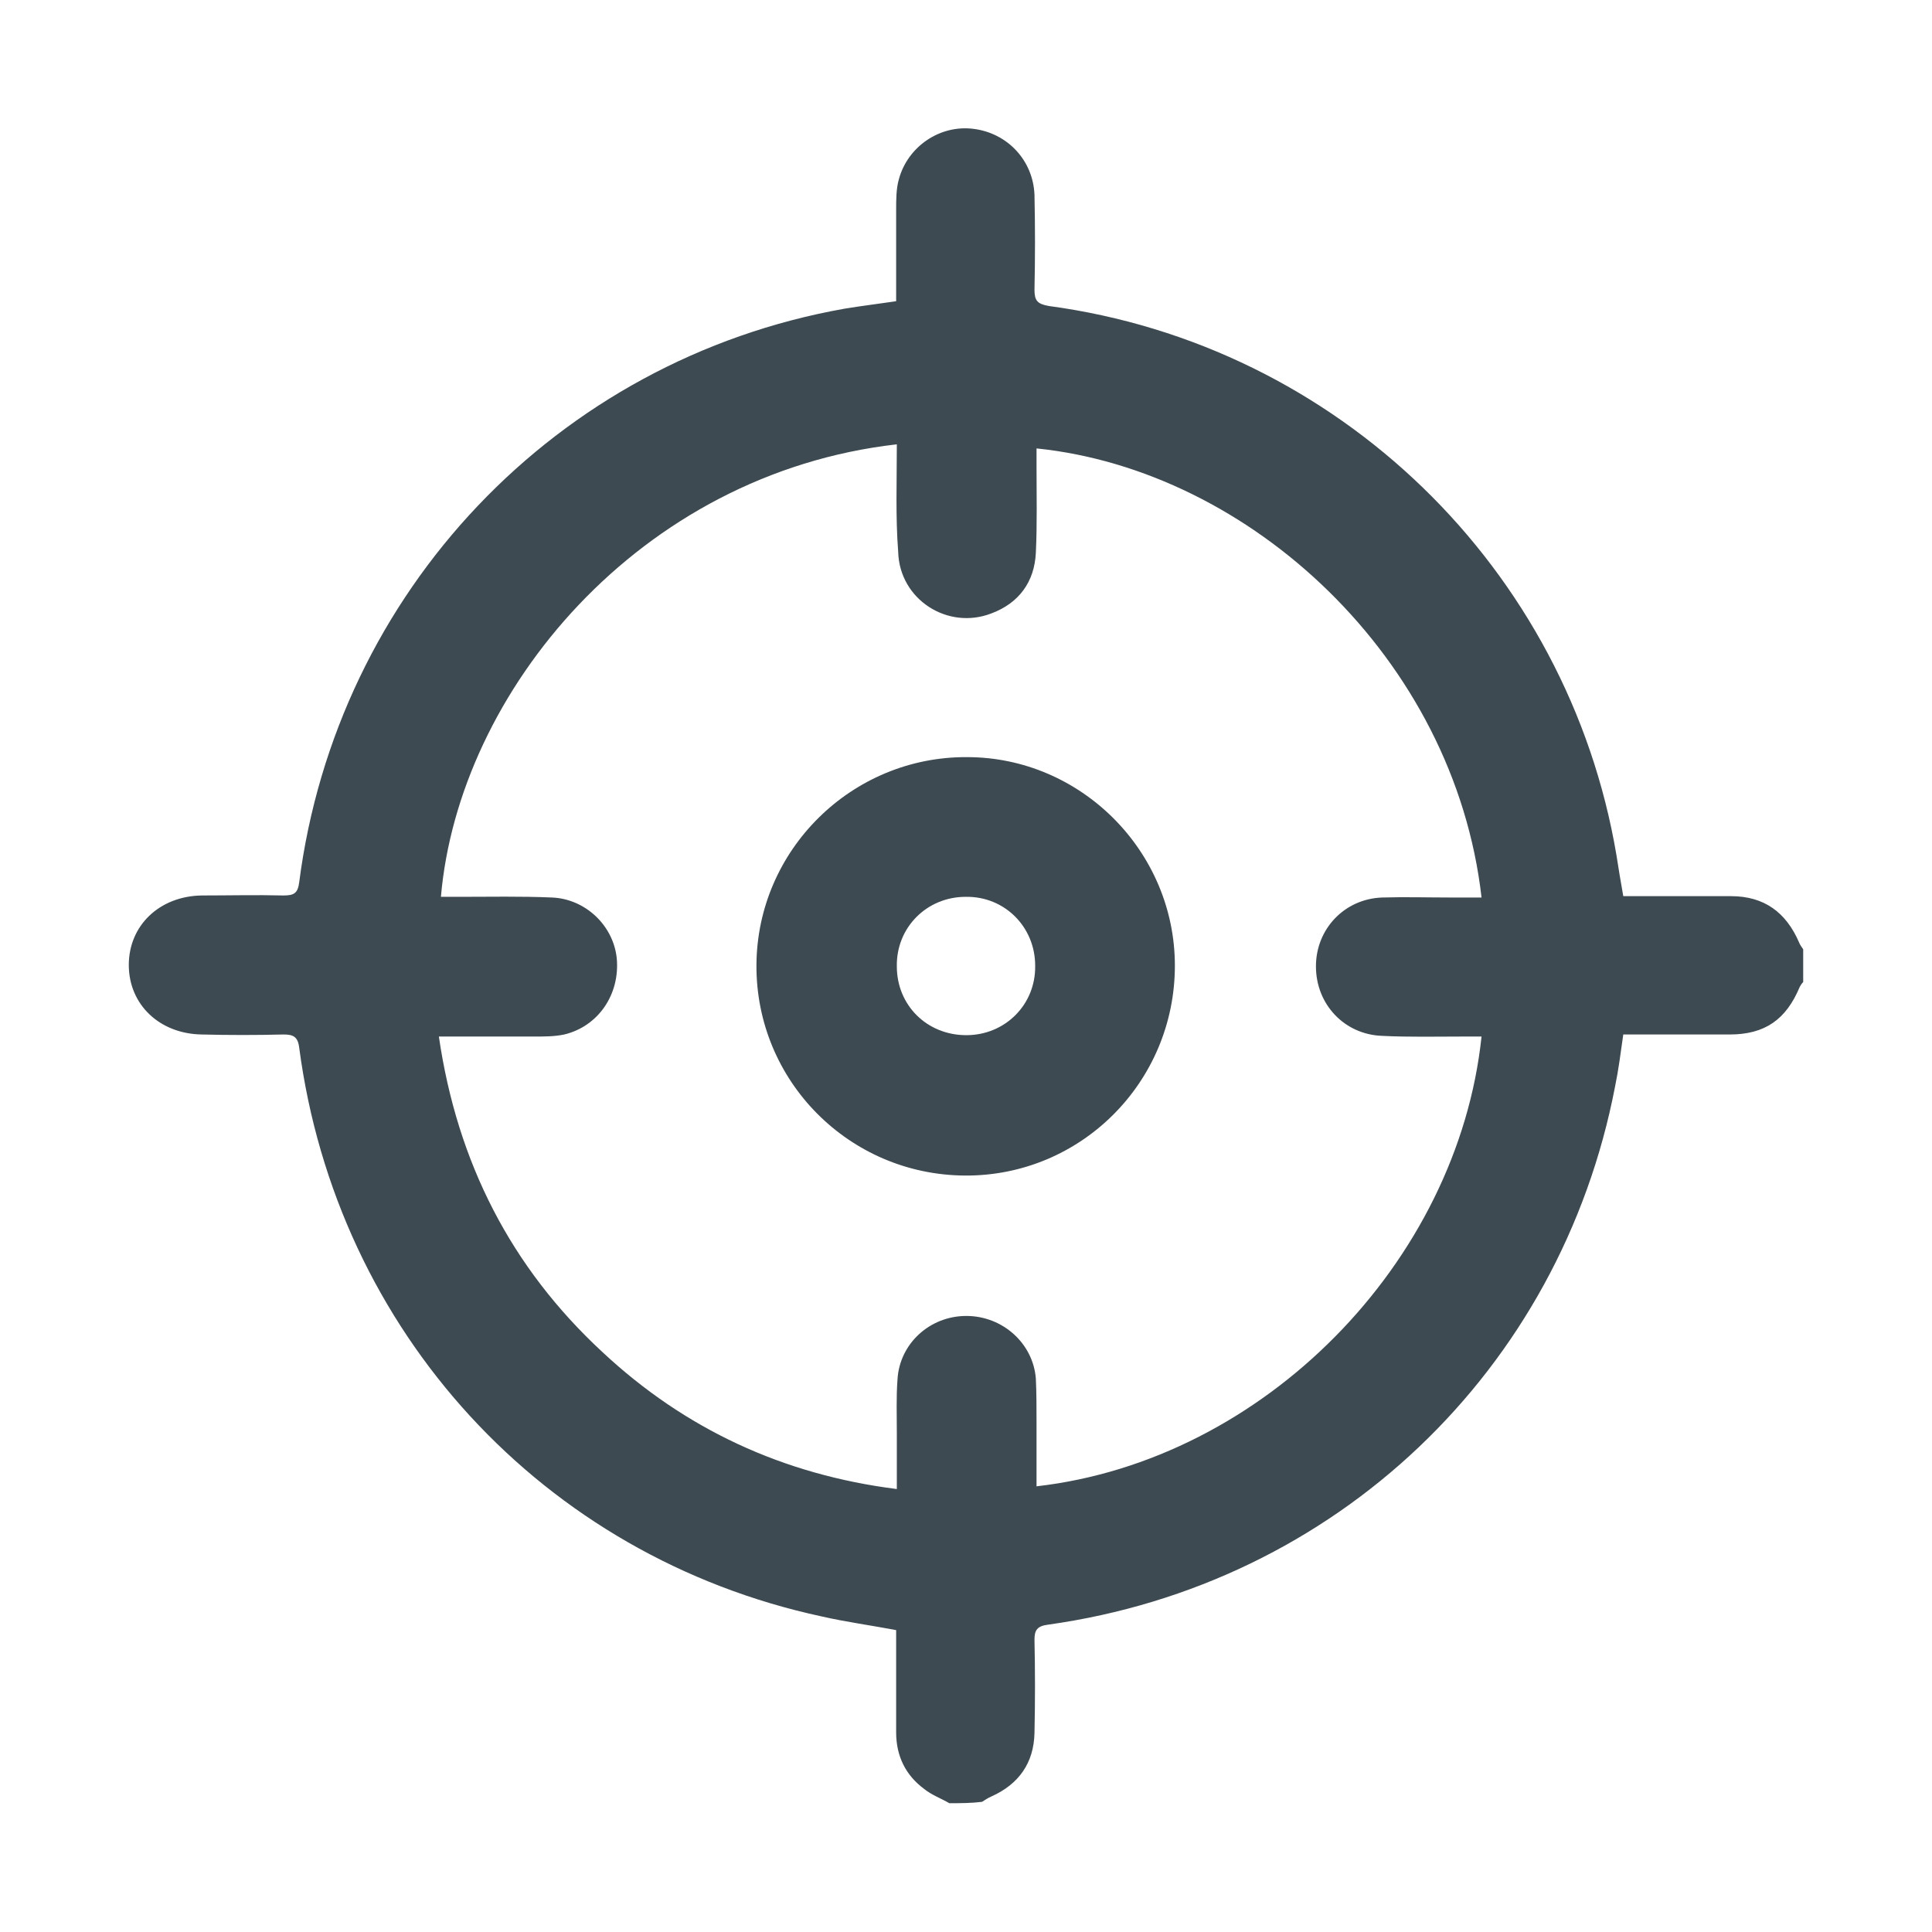 <?xml version="1.0" encoding="utf-8"?>
<!-- Generator: Adobe Illustrator 23.0.5, SVG Export Plug-In . SVG Version: 6.00 Build 0)  -->
<svg version="1.1" id="Capa_1" xmlns="http://www.w3.org/2000/svg" xmlns:xlink="http://www.w3.org/1999/xlink" x="0px" y="0px"
	 viewBox="0 0 283.5 283.5" style="enable-background:new 0 0 283.5 283.5;" xml:space="preserve">
<style type="text/css">
	.st0{fill:none;}
	.st1{fill:#3E4A51;}
</style>
<rect y="0.4" class="st0" width="283.2" height="283.2"/>
<g>
	<path class="st1" d="M139.3,264.6c-1.2-0.7-2.6-1.2-3.7-2.1c-2.7-2-4.1-4.8-4.1-8.3c0-4.9,0-9.9,0-15c-3.7-0.7-7.4-1.2-10.9-2
		c-40.9-8.8-71.2-41.8-76.7-83.5c-0.2-1.6-0.9-1.9-2.3-1.9c-4,0.1-8,0.1-12,0c-6.2-0.1-10.7-4.4-10.7-10.2c0-5.8,4.5-10.1,10.7-10.2
		c4,0,8-0.1,12,0c1.5,0,2.1-0.3,2.3-1.9c5.5-42.7,37.8-76.7,80-84.2c2.4-0.4,4.9-0.7,7.6-1.1c0-4.5,0-9,0-13.4c0-1.5,0-3.1,0.4-4.5
		c1.3-4.8,6-8,10.9-7.4c5,0.6,8.8,4.6,9,9.7c0.1,4.6,0.1,9.3,0,13.9c0,1.6,0.4,2.1,2.1,2.4c42.4,5.7,76.2,38.5,83.3,80.6
		c0.3,1.9,0.6,3.8,1,6c2.9,0,5.9,0,8.8,0c2.3,0,4.6,0,7,0c4.9,0,8.1,2.4,10,6.8c0.1,0.3,0.4,0.7,0.6,1c0,1.6,0,3.2,0,4.8
		c-0.2,0.2-0.4,0.5-0.5,0.7c-2,4.8-5.1,7-10.3,7c-1.9,0-3.8,0-5.8,0c-3.2,0-6.5,0-9.8,0c-0.4,2.8-0.7,5.2-1.2,7.6
		c-8,41.7-41,73.1-83.2,79c-1.6,0.2-2,0.8-2,2.2c0.1,4.6,0.1,9.1,0,13.7c-0.1,4.4-2.3,7.5-6.3,9.3c-0.5,0.2-0.9,0.5-1.4,0.8
		C142.5,264.6,140.9,264.6,139.3,264.6z M131.6,65.2c-37.8,4.3-64.3,36.3-66.9,66.4c0.9,0,1.7,0,2.6,0c4.6,0,9.1-0.1,13.7,0.1
		c4.9,0.2,9,4.1,9.5,8.9c0.5,5.3-2.7,10-7.7,11.2c-1.4,0.3-2.9,0.3-4.3,0.3c-4.6,0-9.2,0-14.1,0c2.7,18.5,10.6,33.9,24,46.3
		c12.1,11.3,26.5,18,43.2,20.1c0-3,0-5.6,0-8.2c0-2.6-0.1-5.3,0.1-7.9c0.3-5.2,4.7-9.3,10.1-9.3c5.3,0,9.8,4,10.2,9.2
		c0.1,2.1,0.1,4.3,0.1,6.5c0,3.1,0,6.2,0,9.3c33.3-3.8,61.8-32.8,65.3-66c-0.9,0-1.7,0-2.6,0c-4,0-8,0.1-12-0.1
		c-5.5-0.2-9.7-4.6-9.7-10.2c0-5.5,4.2-9.9,9.7-10.1c3.4-0.1,6.7,0,10.1,0c1.5,0,3,0,4.5,0c-4-35.1-34-62.7-65.3-65.9
		c0,0.9,0,1.8,0,2.6c0,4.2,0.1,8.5-0.1,12.7c-0.2,4.3-2.5,7.4-6.5,8.9c-6.4,2.5-13.5-2-13.7-9C131.4,75.8,131.6,70.6,131.6,65.2z"/>
	<path class="st1" d="M141.9,111.1c16.7,0,30.5,13.8,30.5,30.6c0,17.1-13.8,30.9-30.8,30.8c-17-0.1-30.7-13.9-30.6-30.9
		C111.1,124.7,125,111,141.9,111.1z M141.8,151.9c5.7,0,10.2-4.5,10.1-10.2c0-5.7-4.5-10.2-10.2-10.1c-5.7,0-10.2,4.5-10.1,10.2
		C131.6,147.5,136,151.9,141.8,151.9z"/>
</g>
</svg>
